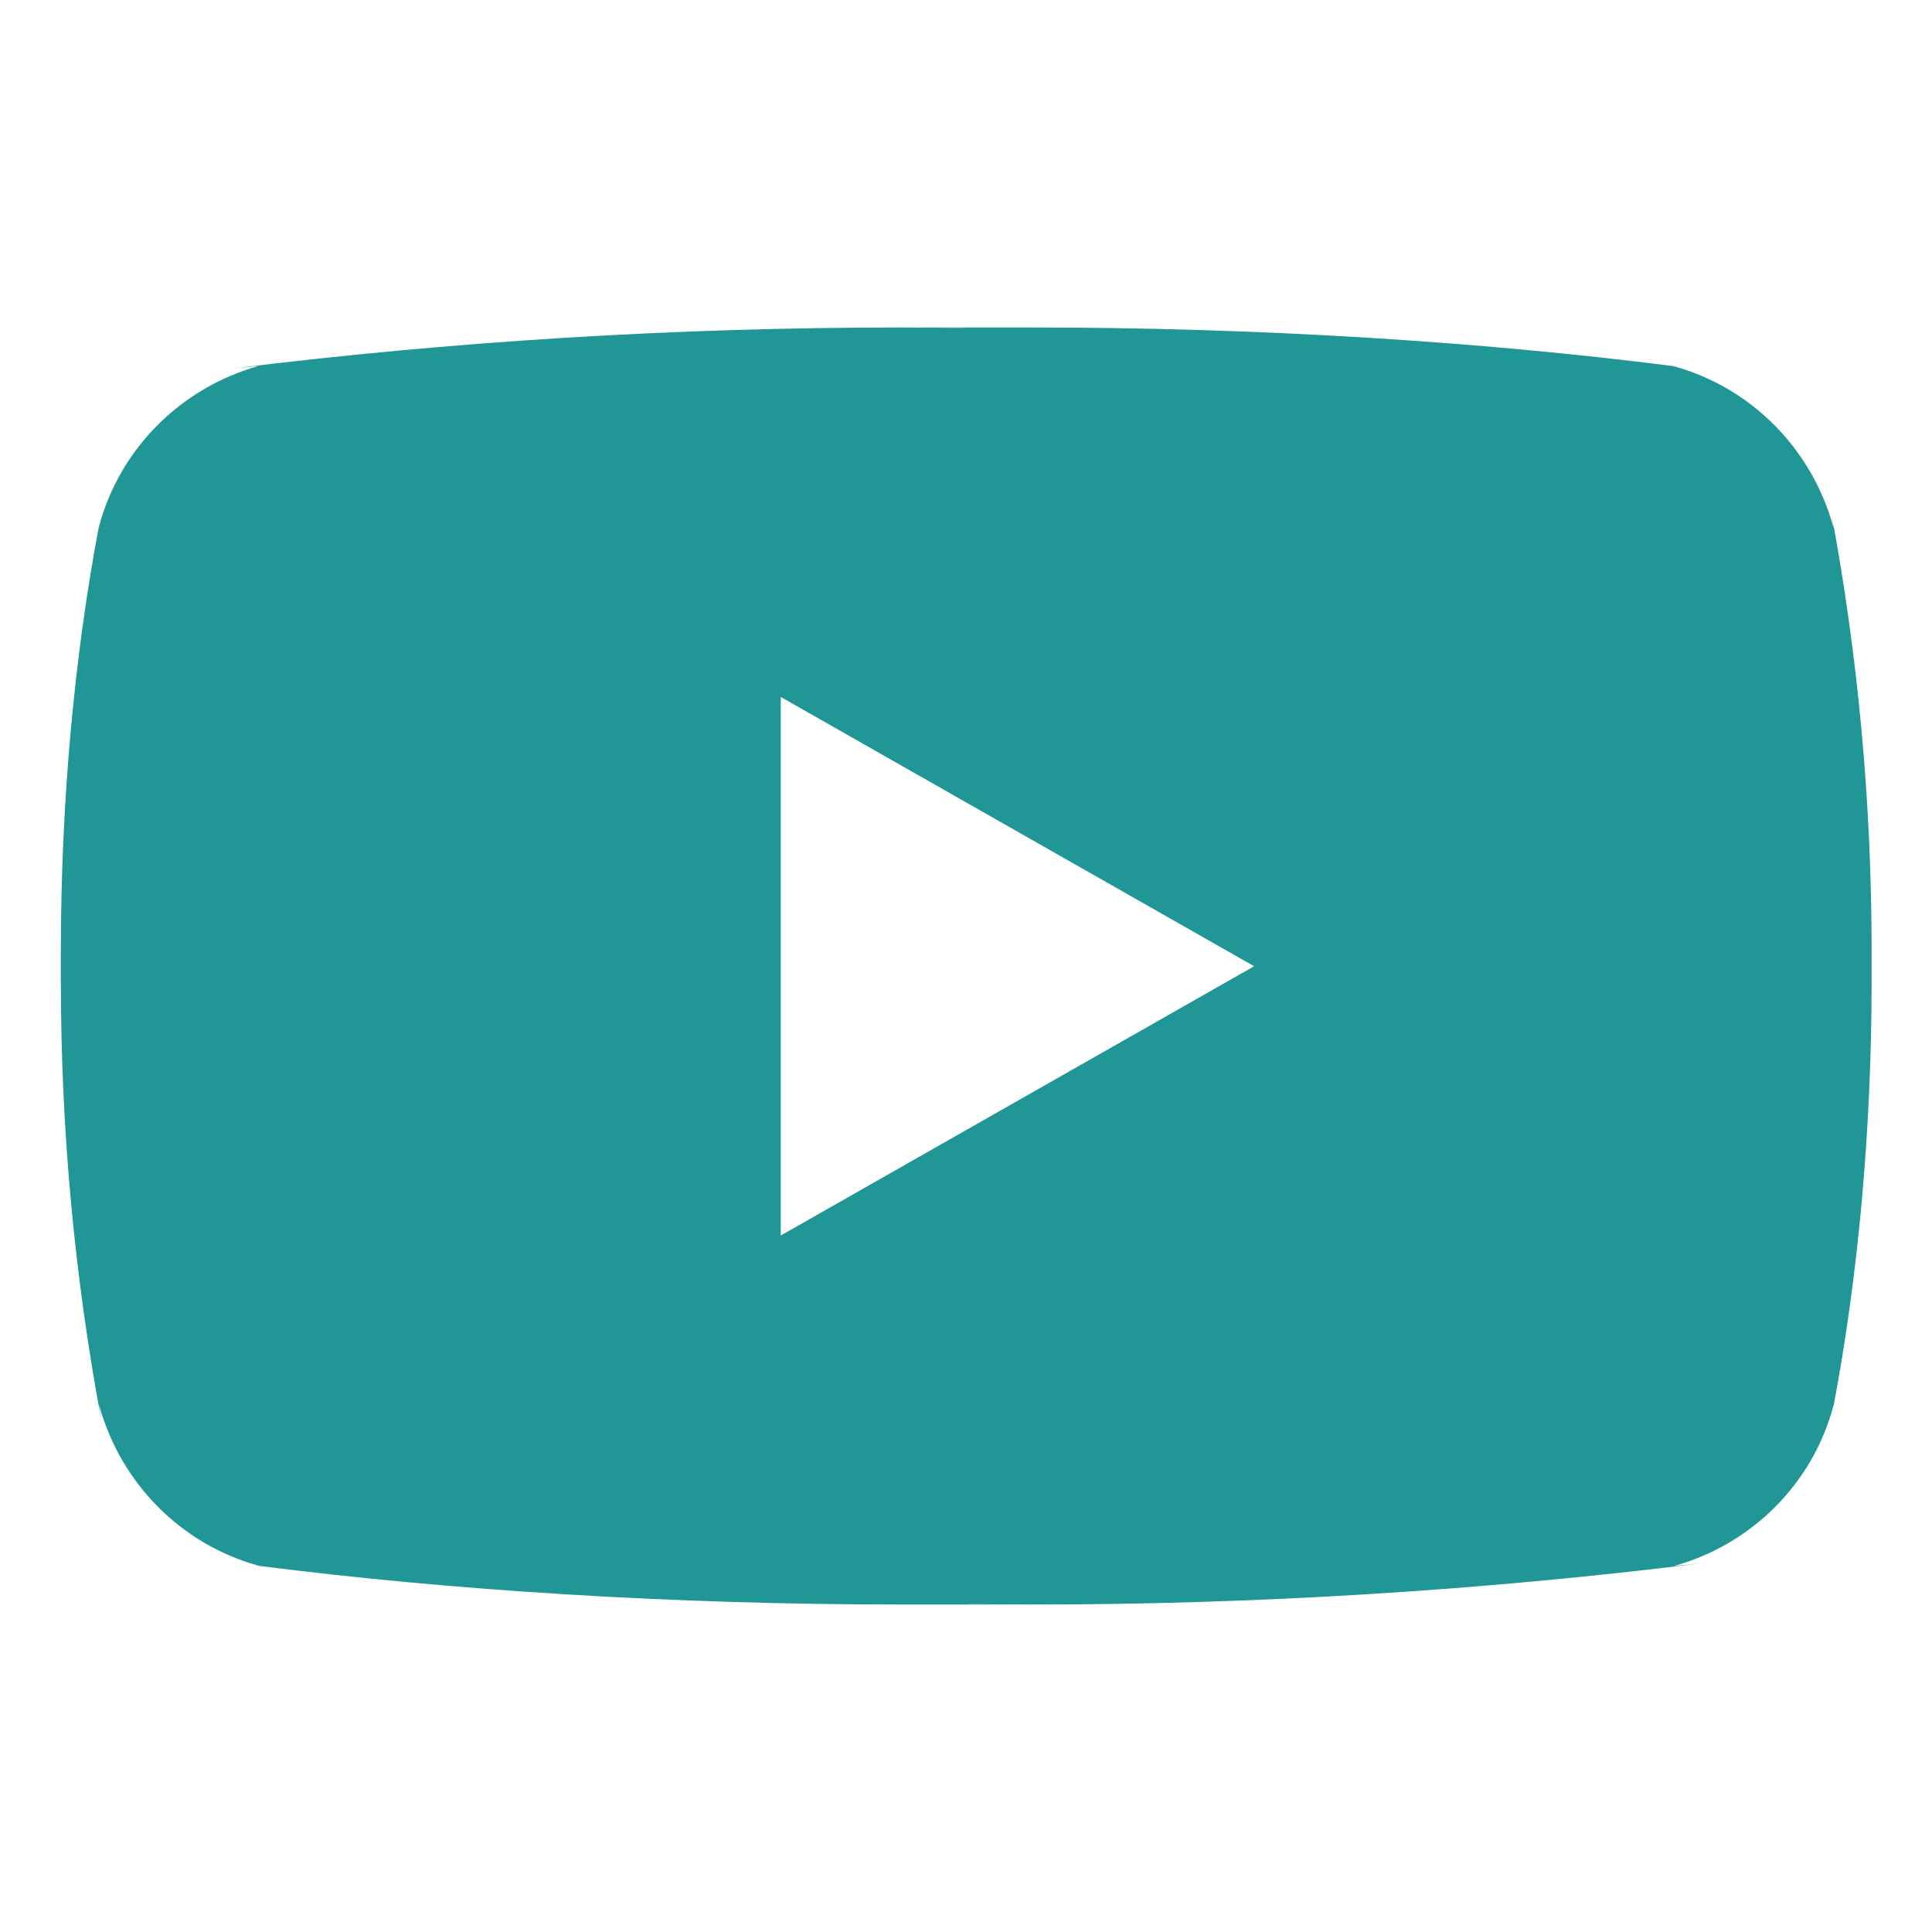 <?xml version="1.0" encoding="UTF-8"?>
<svg id="Laag_1" xmlns="http://www.w3.org/2000/svg" version="1.1" viewBox="0 0 800 800">
  <!-- Generator: Adobe Illustrator 29.8.1, SVG Export Plug-In . SVG Version: 2.1.1 Build 2)  -->
  <defs>
    <style>
      .st0 {
        fill: #209796;
      }
    </style>
  </defs>
  <path class="st0" d="M323.3,511.5v-222.9l196,111.5-196,111.5ZM759.2,218.4c-8.9-32.5-33.9-57.7-65.6-66.6l-.7-.2c-79.8-10.2-172.1-16-265.8-16s-19,0-28.5.2h1.4c-8-.1-17.5-.2-27-.2-93.7,0-186.1,5.8-276.7,17l10.9-1.1c-32.4,9.1-57.4,34.2-66.1,66.1l-.2.7c-10,52.7-15.7,113.4-15.7,175.4s0,4.4,0,6.6v-.3c0,1.8,0,4.1,0,6.2,0,62,5.7,122.7,16.7,181.5l-.9-6.1c8.8,32.5,33.9,57.7,65.6,66.6l.7.2c79.8,10.2,172.1,16,265.8,16s19,0,28.5-.2h-1.5c8.1.1,17.5.2,27.1.2,93.7,0,186.1-5.8,276.7-17l-10.9,1.1c32.5-9,57.5-34.2,66.1-66.1l.2-.6c10-52.7,15.7-113.4,15.7-175.4s0-4.4,0-6.6v.3c0-1.9,0-4,0-6.2,0-62-5.7-122.7-16.7-181.5l1,6.1h0Z"/>
</svg>